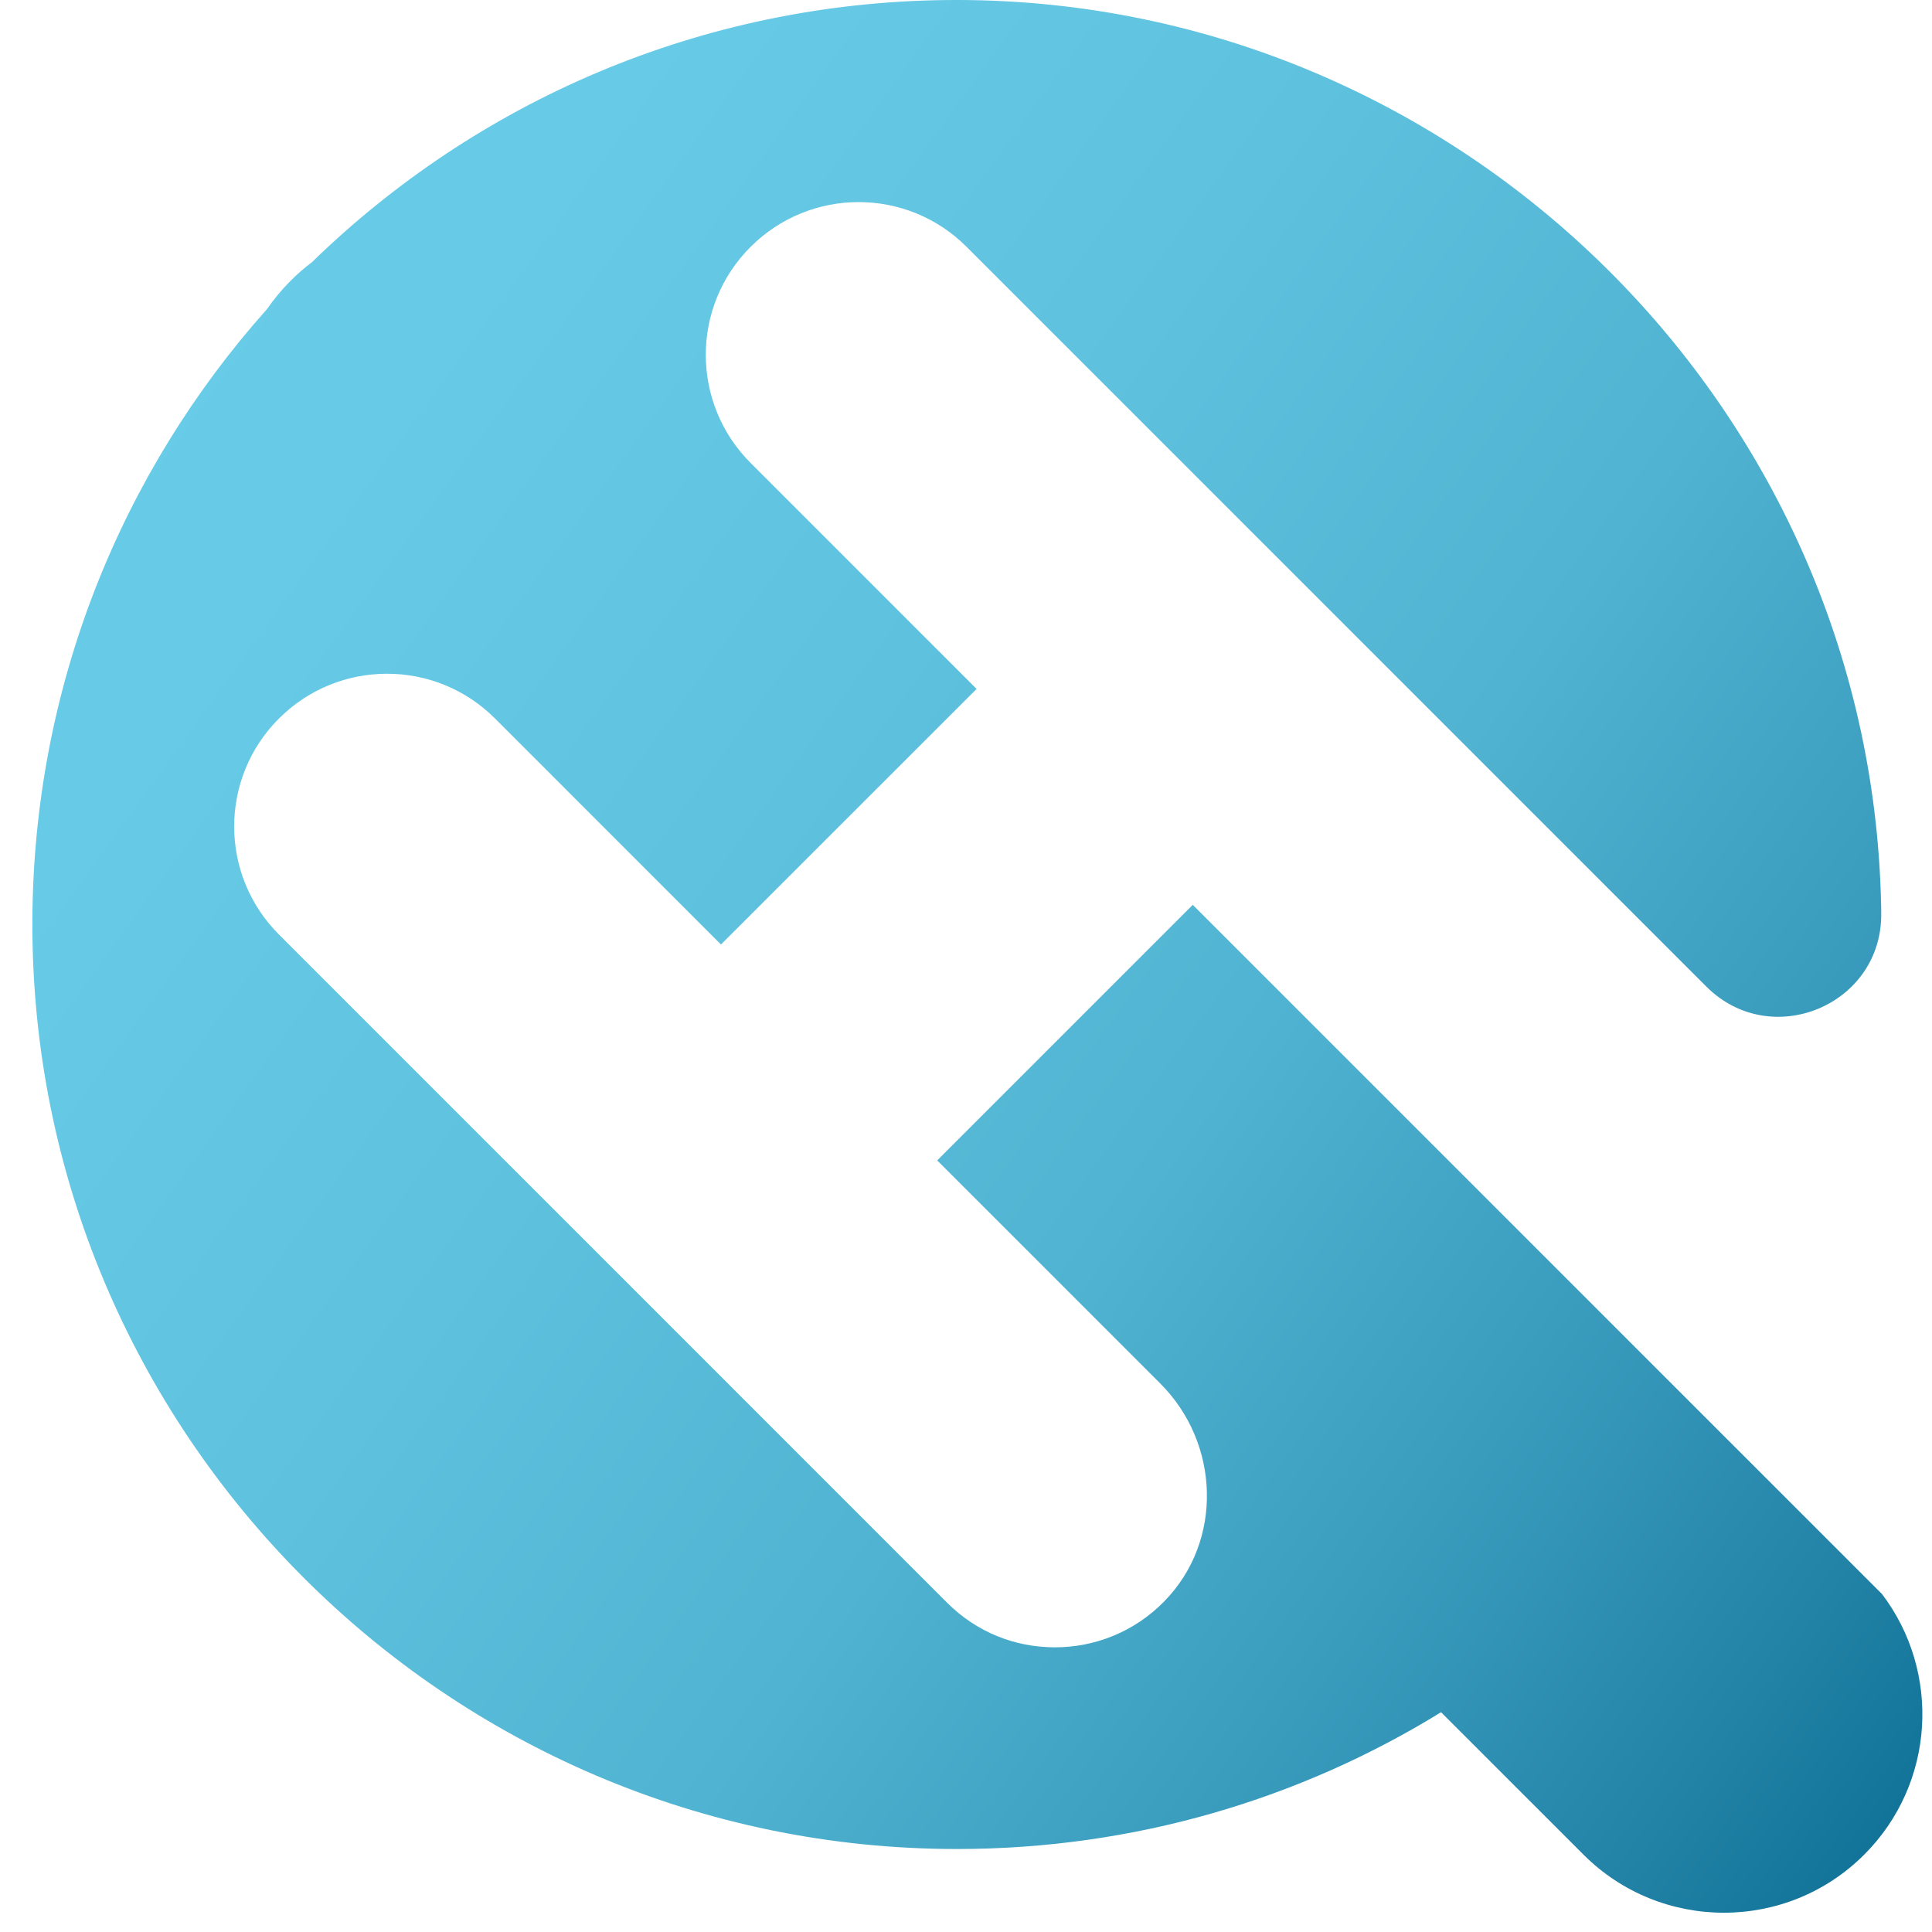 <svg xmlns="http://www.w3.org/2000/svg" width="46" height="46" viewBox="0 0 46 46" fill="none"><path d="M44.801 37.945L28.399 21.544L22.314 27.629L27.628 32.943C29.047 34.362 29.129 36.684 27.726 38.122C27.012 38.855 26.067 39.222 25.119 39.222C24.171 39.222 23.258 38.868 22.547 38.157L14.595 30.204L6.642 22.251C5.22 20.829 5.22 18.526 6.642 17.107C8.064 15.686 10.367 15.686 11.786 17.107L17.166 22.488L23.252 16.403L17.871 11.022C16.449 9.6 16.449 7.297 17.871 5.878C19.293 4.456 21.596 4.456 23.015 5.878L40.627 23.49C42.172 25.035 44.819 23.926 44.791 21.743C44.791 21.673 44.791 21.604 44.788 21.534C44.532 9.527 34.554 -0.122 22.55 0.001C16.667 0.061 11.34 2.431 7.425 6.245C7.248 6.377 7.078 6.526 6.917 6.687C6.705 6.899 6.519 7.126 6.354 7.363C2.901 11.234 0.793 16.333 0.771 21.923C0.724 34.084 10.623 44.024 22.784 44.024C27.012 44.024 30.958 42.833 34.311 40.767L37.701 44.157C38.623 45.08 39.834 45.541 41.044 45.541C42.254 45.541 43.464 45.08 44.387 44.157C46.083 42.46 46.219 39.797 44.801 37.942V37.945Z" fill="url(#paint0_linear_58_2515)"></path><defs><linearGradient id="paint0_linear_58_2515" x1="59.771" y1="48.757" x2="-9.273" y2="-1.149" gradientUnits="userSpaceOnUse"><stop offset="0.13" stop-color="#05668D"></stop><stop offset="0.23" stop-color="#2283A7"></stop><stop offset="0.34" stop-color="#3C9EBF"></stop><stop offset="0.45" stop-color="#50B3D1"></stop><stop offset="0.59" stop-color="#5EC1DE"></stop><stop offset="0.75" stop-color="#67CAE6"></stop><stop offset="1" stop-color="#6ACDE9"></stop></linearGradient></defs></svg>